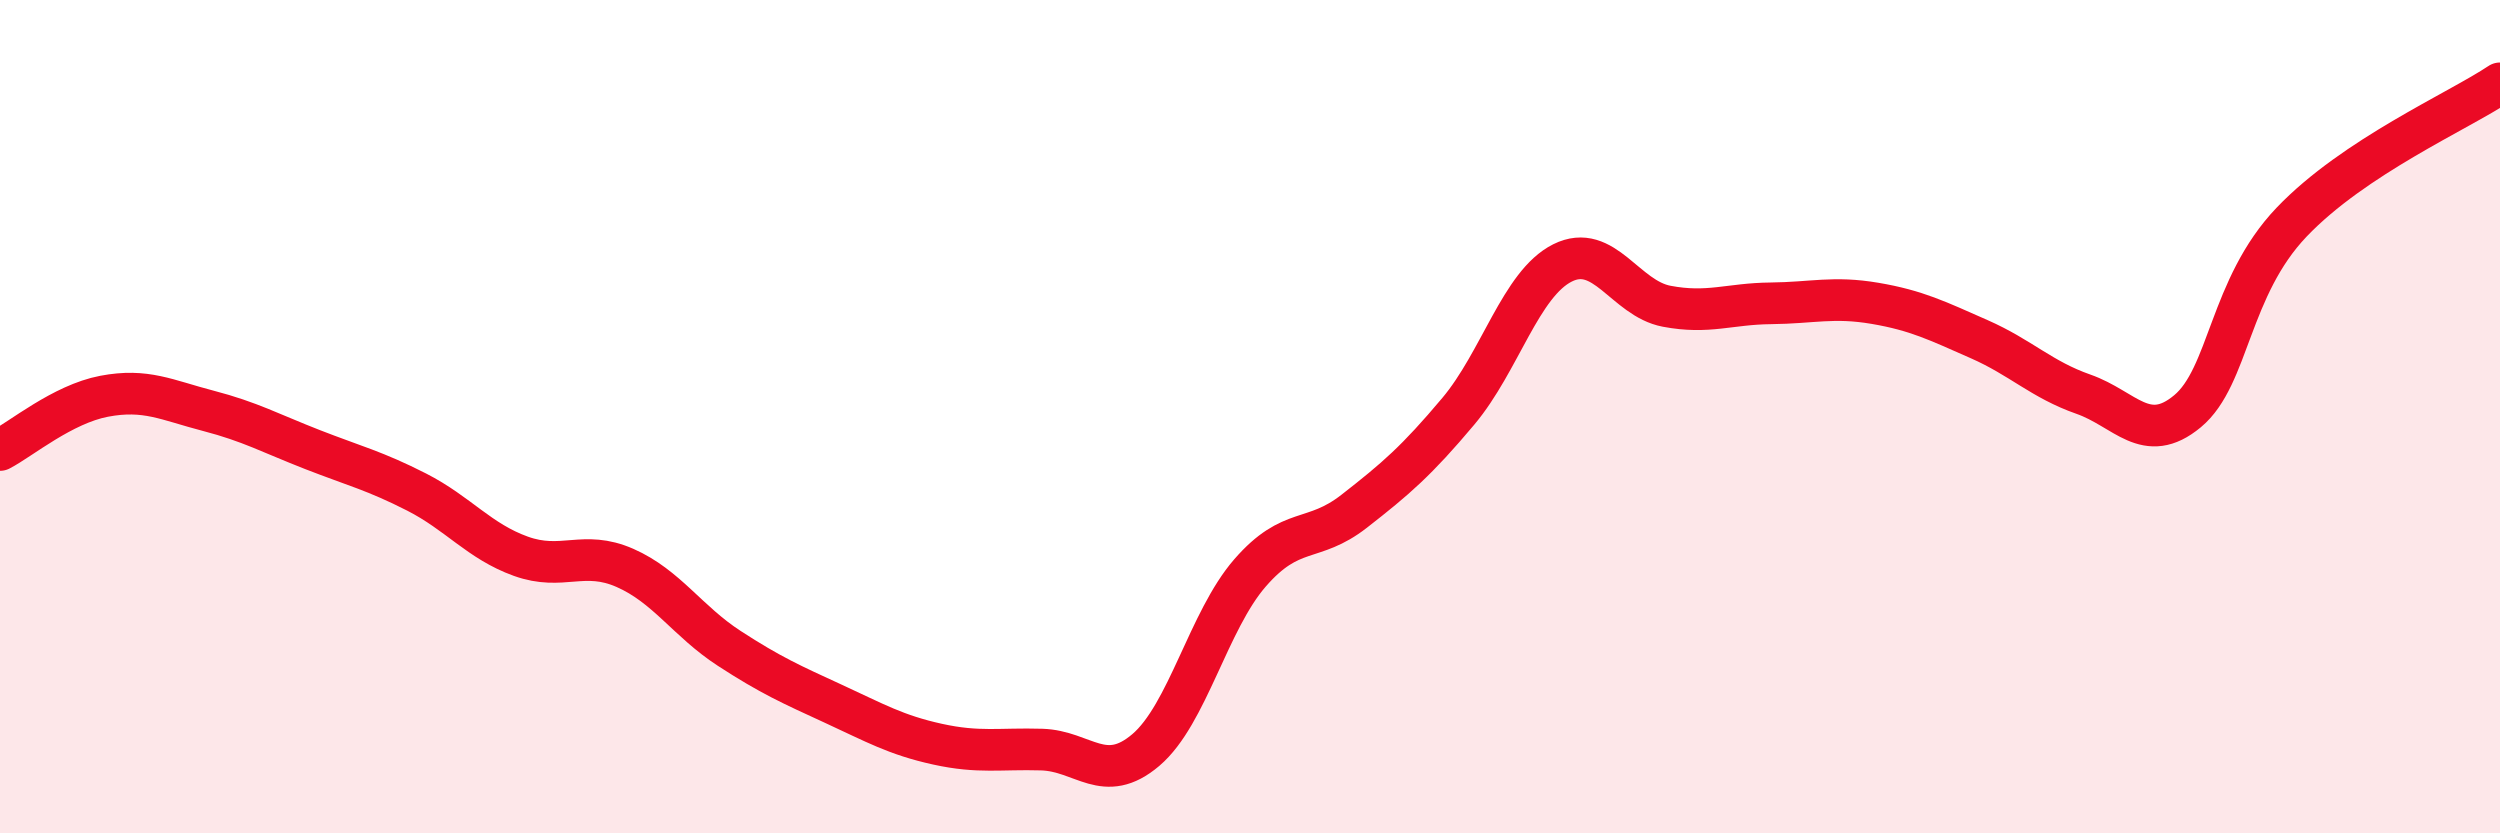 
    <svg width="60" height="20" viewBox="0 0 60 20" xmlns="http://www.w3.org/2000/svg">
      <path
        d="M 0,10.8 C 0.5,10.54 1.5,9.7 2.5,9.51 C 3.5,9.32 4,9.6 5,9.86 C 6,10.12 6.5,10.4 7.5,10.79 C 8.5,11.18 9,11.3 10,11.81 C 11,12.32 11.5,12.99 12.5,13.35 C 13.5,13.71 14,13.19 15,13.63 C 16,14.07 16.5,14.91 17.5,15.56 C 18.5,16.21 19,16.43 20,16.89 C 21,17.35 21.5,17.64 22.5,17.86 C 23.5,18.08 24,17.96 25,17.99 C 26,18.02 26.5,18.85 27.5,18 C 28.5,17.15 29,14.9 30,13.75 C 31,12.6 31.5,13.05 32.5,12.27 C 33.5,11.49 34,11.06 35,9.87 C 36,8.68 36.5,6.81 37.5,6.31 C 38.5,5.81 39,7.16 40,7.35 C 41,7.54 41.5,7.29 42.5,7.28 C 43.5,7.27 44,7.11 45,7.28 C 46,7.45 46.5,7.7 47.5,8.14 C 48.5,8.58 49,9.11 50,9.46 C 51,9.81 51.5,10.7 52.5,9.87 C 53.5,9.04 53.5,6.9 55,5.33 C 56.5,3.76 59,2.67 60,2L60 20L0 20Z"
        fill="#EB0A25"
        opacity="0.1"
        stroke-linecap="round"
        stroke-linejoin="round"
      />
      <path
        d="M 0,10.8 C 0.5,10.54 1.5,9.7 2.5,9.51 C 3.5,9.32 4,9.6 5,9.86 C 6,10.12 6.5,10.4 7.5,10.79 C 8.5,11.18 9,11.3 10,11.81 C 11,12.32 11.5,12.99 12.5,13.35 C 13.5,13.71 14,13.19 15,13.63 C 16,14.07 16.5,14.91 17.5,15.56 C 18.5,16.21 19,16.43 20,16.89 C 21,17.35 21.5,17.64 22.5,17.86 C 23.5,18.08 24,17.96 25,17.99 C 26,18.02 26.5,18.85 27.5,18 C 28.5,17.15 29,14.9 30,13.75 C 31,12.6 31.5,13.05 32.5,12.27 C 33.5,11.49 34,11.06 35,9.87 C 36,8.68 36.5,6.81 37.5,6.31 C 38.5,5.81 39,7.16 40,7.35 C 41,7.54 41.5,7.29 42.5,7.28 C 43.5,7.27 44,7.11 45,7.28 C 46,7.45 46.5,7.7 47.5,8.14 C 48.5,8.58 49,9.11 50,9.46 C 51,9.81 51.5,10.7 52.5,9.87 C 53.5,9.04 53.5,6.9 55,5.33 C 56.5,3.76 59,2.67 60,2"
        stroke="#EB0A25"
        stroke-width="1"
        fill="none"
        stroke-linecap="round"
        stroke-linejoin="round"
      />
    </svg>
  